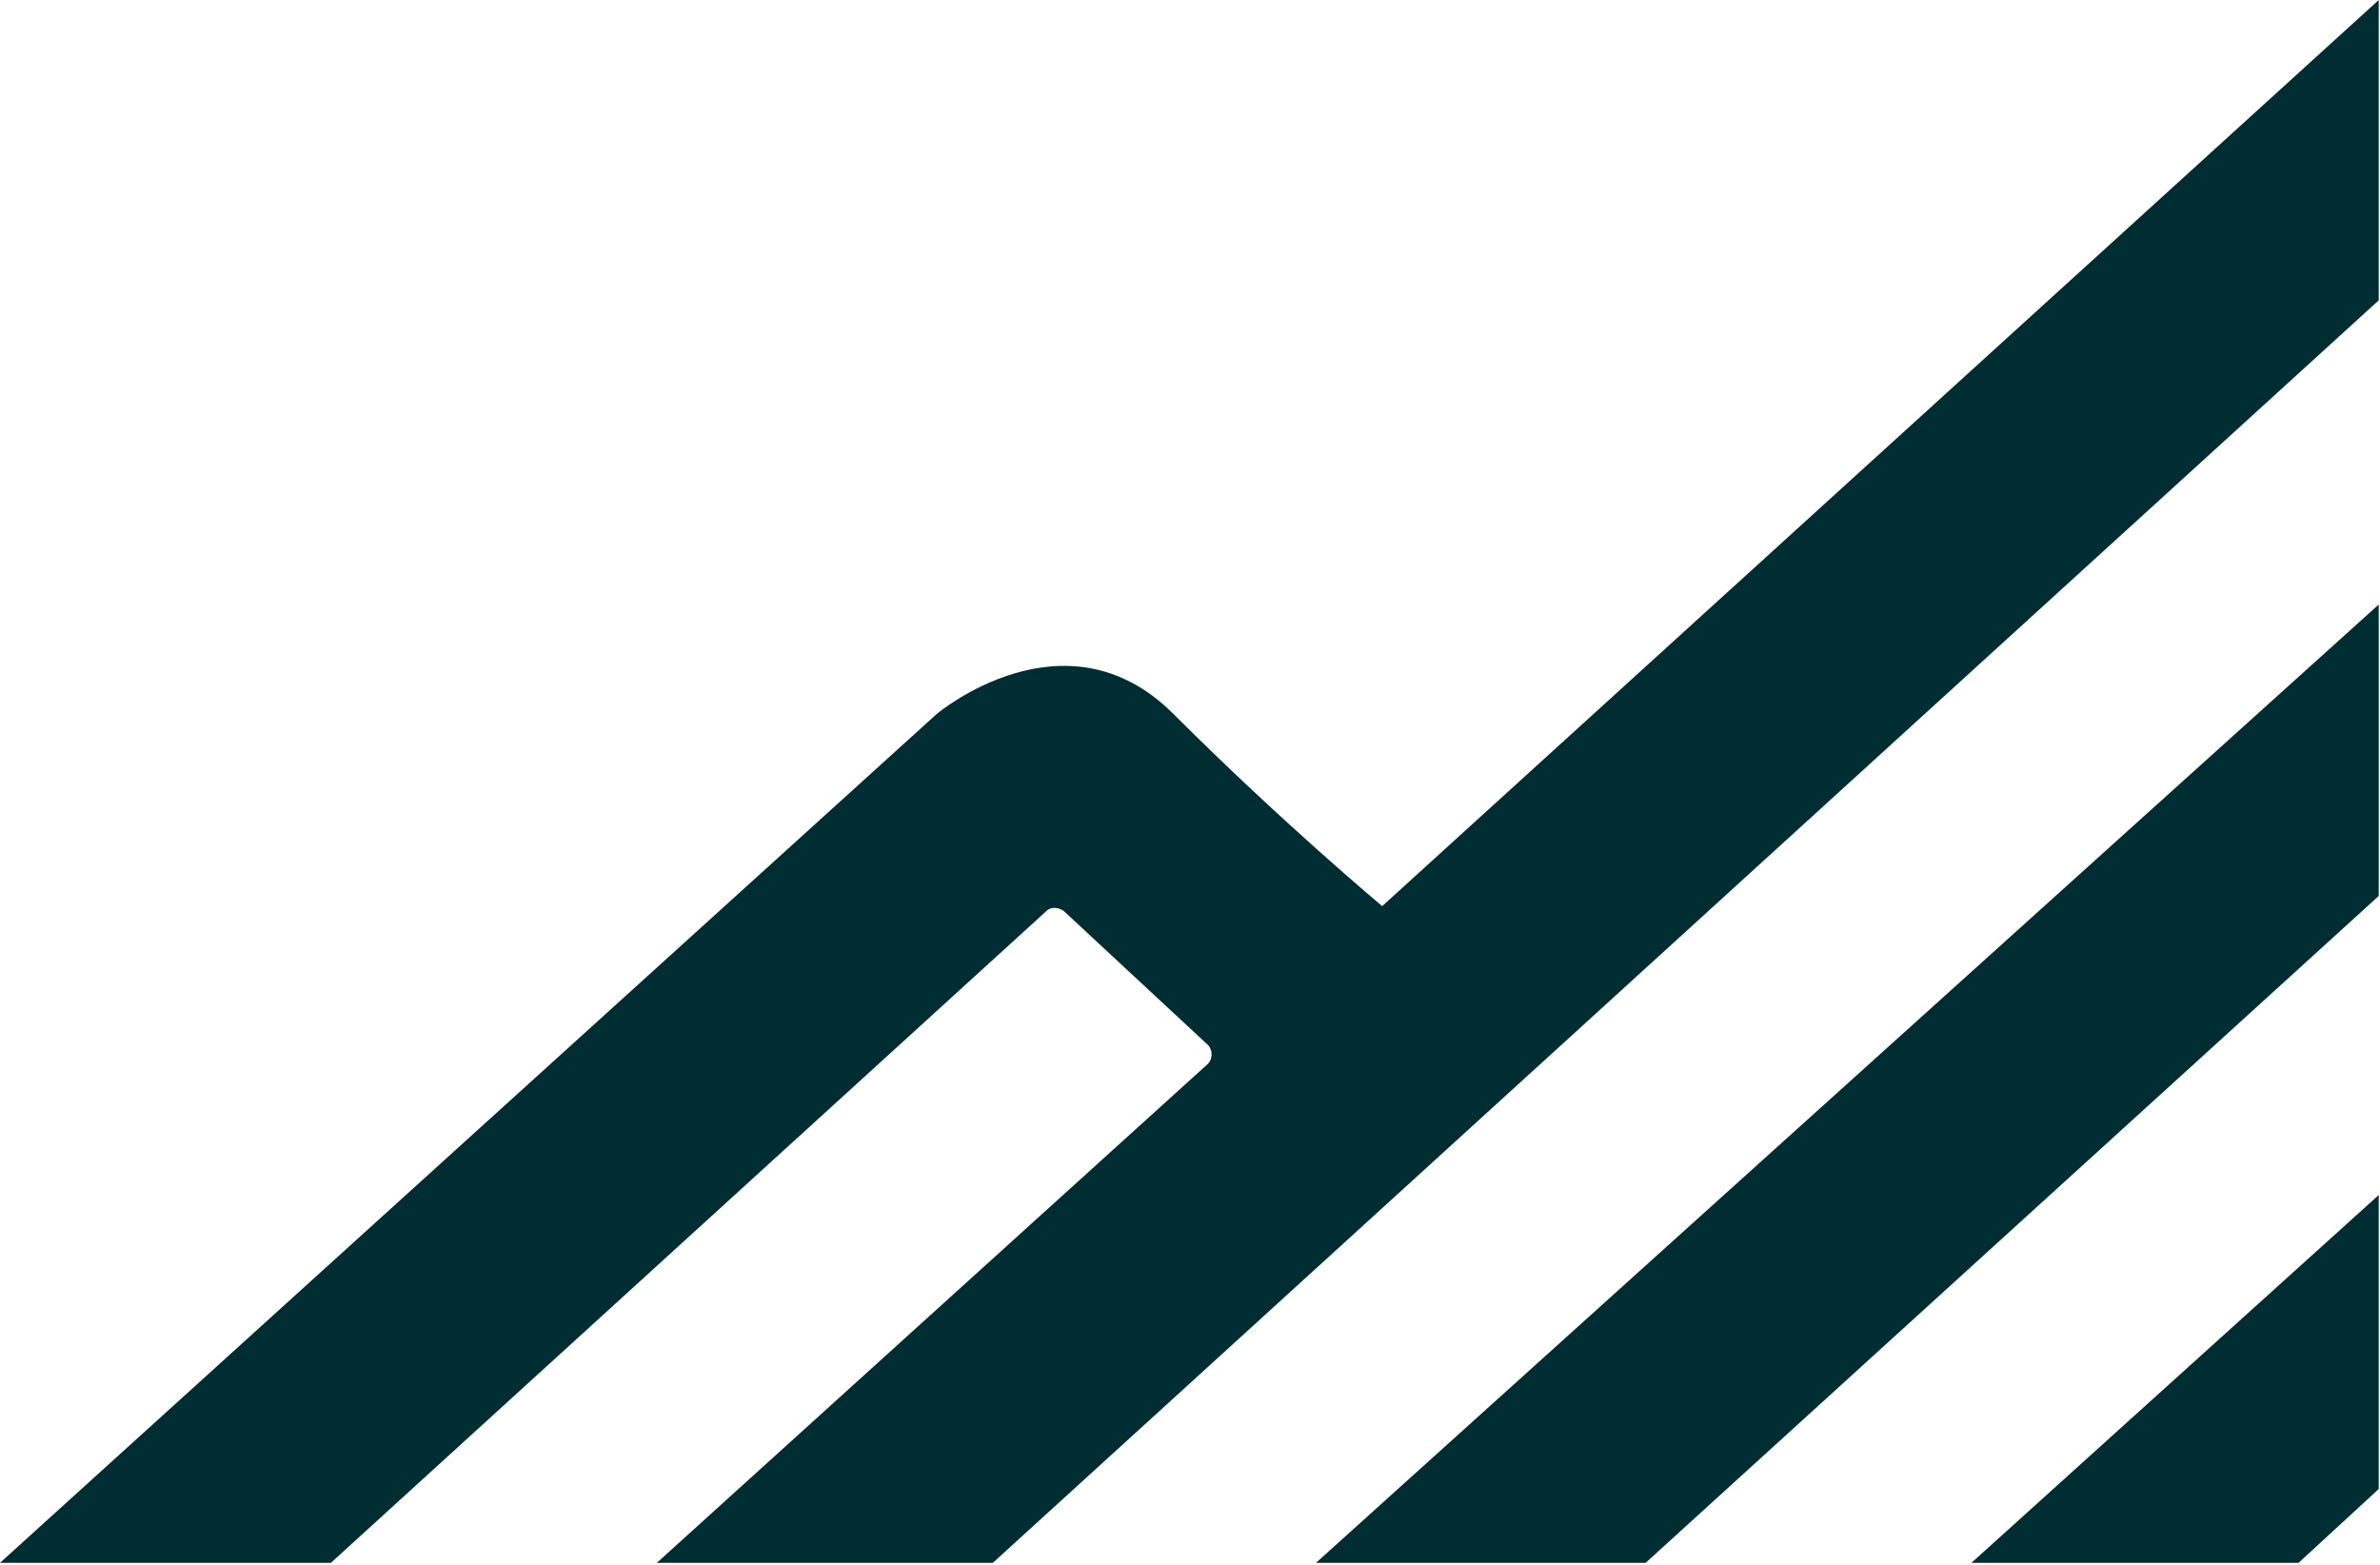 <svg height="123" width="187" viewBox="0 0 187 123" xmlns="http://www.w3.org/2000/svg" version="1.2">
	<defs>
		<clipPath id="cp1" clipPathUnits="userSpaceOnUse">
			<path d="m0 0h186.9v122.8h-186.9z"></path>
		</clipPath>
	</defs>
	<style>
		.s0 { fill: #002d31 } 
	</style>
	<g clip-path="url(#cp1)" id="Clip-Path">
		<g>
			<path d="m186.9 47.5l-83.5 75.3h25.9l57.6-52.4z" class="s0"></path>
			<path d="m154.9 122.8h25.7l6.3-5.8v-23.1z" class="s0"></path>
			<path d="m186.9 0l-78.3 71.2c0 0-7.9-6.6-16.4-15.1-8.5-8.5-18.6 0-18.6 0l-73.6 66.7h26l56.2-51.2c0.4-0.4 1-0.3 1.4 0l11.3 10.5c0.4 0.4 0.4 1.1 0 1.5l-43.4 39.3h26.4l109-99.3z" class="s0"></path>
		</g>
	</g>
</svg>
